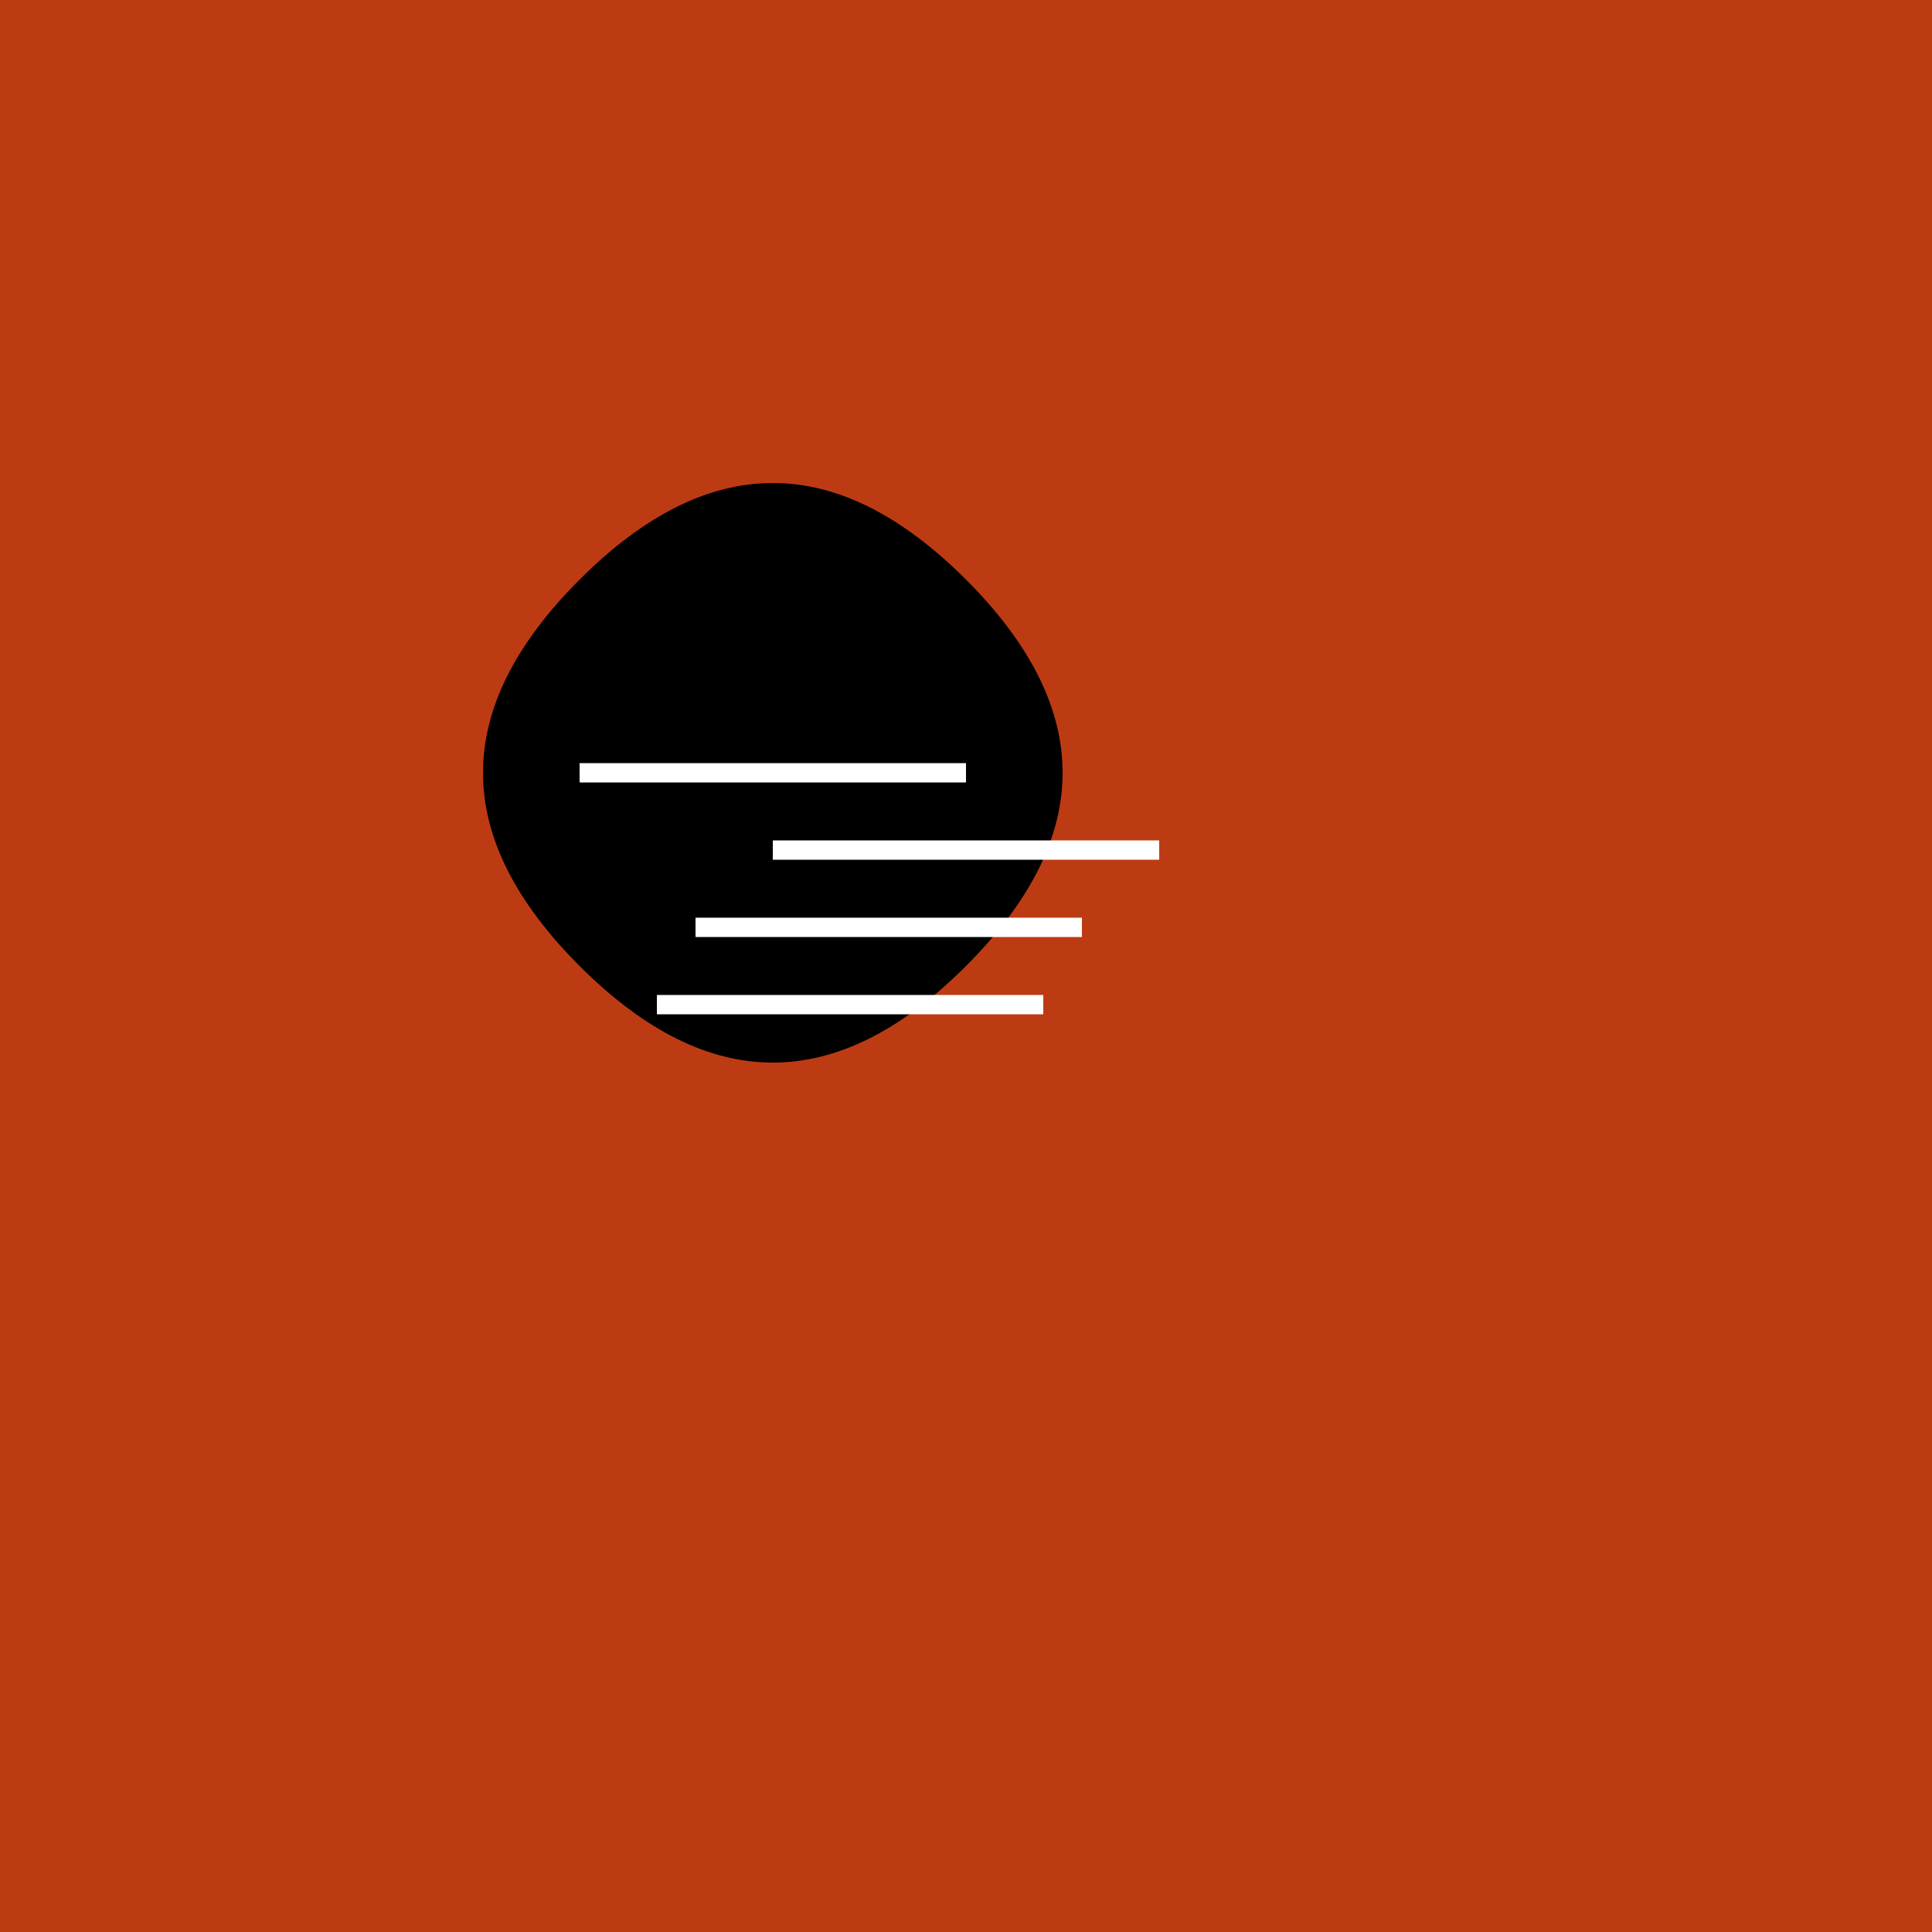 <svg width="500" height="500" viewBox="0 0 500 500" xmlns="http://www.w3.org/2000/svg">
  <!-- Background -->
  <rect width="100%" height="100%" fill="#BD3B13"/>

  <!-- Cloud Body -->
  <path d="M 250 150 Q 200 100 150 150 Q 100 200 150 250 Q 200 300 250 250 Q 300 200 250 150 Z" fill="black"/>

  <!-- Cloud Lines -->
  <line x1="150" y1="200" x2="250" y2="200" stroke="white" stroke-width="5"/>
  <line x1="200" y1="220" x2="300" y2="220" stroke="white" stroke-width="5"/>
  <line x1="180" y1="240" x2="280" y2="240" stroke="white" stroke-width="5"/>
  <line x1="170" y1="260" x2="270" y2="260" stroke="white" stroke-width="5"/>
</svg>
